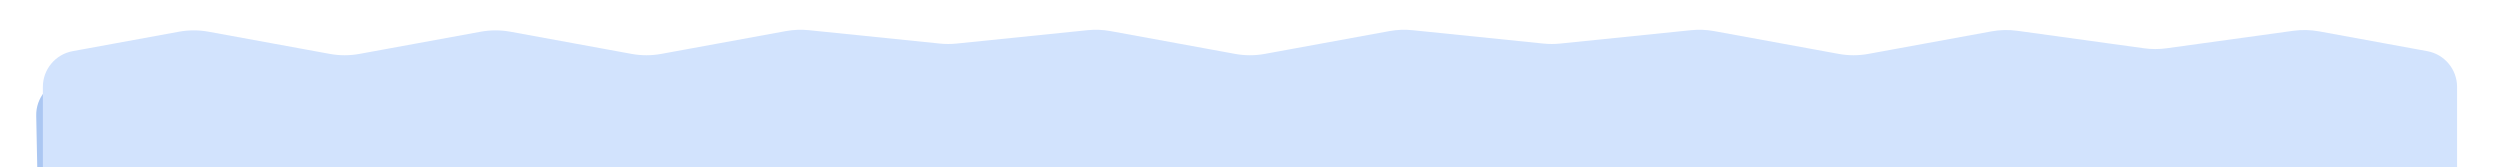 <?xml version="1.0" encoding="UTF-8"?>
<svg width="2710" height="181" viewBox="0 0 2710 181" fill="none" xmlns="http://www.w3.org/2000/svg">
<g clip-path="url(#clip0_19561_4191)">
<path d="M2655.79 94.732L2669.86 795.062C2670.97 850.619 2621.46 893.181 2566.6 883.821L2521.96 876.204C2512.62 874.611 2503.1 874.514 2493.76 875.918L2356.93 896.47C2348.87 897.68 2340.68 897.776 2332.58 896.755L2194.98 879.416C2185.59 878.232 2176.07 878.551 2166.8 880.363L2033.83 906.345C2023.27 908.406 2012.42 908.533 2001.79 906.72L1866.24 883.592C1857.94 882.176 1849.5 881.941 1841.16 882.893L1699.56 899.051C1693.56 899.736 1687.5 899.807 1681.47 899.262L1539.29 886.427C1530.92 885.671 1522.49 886.104 1514.25 887.713L1379.69 914.003C1369.14 916.065 1358.29 916.192 1347.66 914.378L1212.11 891.25C1203.81 889.835 1195.36 889.599 1187.02 890.552L1045.43 906.709C1039.43 907.394 1033.36 907.465 1027.34 906.921L885.162 894.086C876.785 893.329 868.352 893.762 860.116 895.372L725.56 921.662C715.008 923.724 704.153 923.851 693.523 922.037L561.543 899.518C550.914 897.704 540.059 897.832 529.507 899.893L398.493 925.491C387.941 927.553 377.086 927.68 366.456 925.866L234.477 903.348C223.847 901.534 212.992 901.661 202.44 903.723L160.094 911.996C105.638 922.636 54.439 881.254 53.324 825.697L39.261 125.367C38.879 106.355 52.138 89.899 70.774 86.258L185.574 63.828C196.126 61.766 206.981 61.639 217.611 63.453L349.59 85.972C360.22 87.785 371.075 87.658 381.627 85.597L512.641 59.999C523.193 57.937 534.047 57.81 544.677 59.623L676.657 82.142C687.287 83.956 698.142 83.829 708.694 81.767L843.25 55.477C851.486 53.868 859.919 53.435 868.296 54.191L1010.47 67.026C1016.5 67.571 1022.56 67.5 1028.56 66.815L1170.16 50.657C1178.5 49.705 1186.94 49.94 1195.24 51.356L1330.79 74.484C1341.42 76.297 1352.27 76.17 1362.83 74.109L1497.38 47.818C1505.62 46.209 1514.05 45.776 1522.43 46.532L1664.6 59.368C1670.63 59.912 1676.69 59.841 1682.7 59.156L1824.29 42.998C1832.63 42.046 1841.08 42.281 1849.37 43.697L1984.92 66.825C1995.55 68.639 2006.41 68.512 2016.96 66.45L2149.94 40.468C2159.21 38.657 2168.72 38.337 2178.12 39.521L2315.71 56.861C2323.81 57.882 2332 57.786 2340.06 56.576L2476.89 36.023C2486.24 34.62 2495.76 34.716 2505.1 36.31L2622.72 56.38C2641.5 59.583 2655.41 75.72 2655.79 94.732Z" fill="#ABC7F2"/>
<path d="M2663.47 94.195V794.678C2663.47 850.245 2613.11 892.225 2558.45 882.224L2513.95 874.083C2504.65 872.38 2495.13 872.172 2485.76 873.466L2348.52 892.417C2340.44 893.532 2332.25 893.532 2324.17 892.417L2186.93 873.466C2177.55 872.172 2168.04 872.38 2158.73 874.083L2025.23 898.508C2014.64 900.446 2003.79 900.446 1993.2 898.508L1858.12 873.793C1849.85 872.28 1841.41 871.946 1833.05 872.8L1691.14 887.3C1685.12 887.915 1679.06 887.915 1673.05 887.3L1531.13 872.8C1522.77 871.946 1514.33 872.28 1506.07 873.793L1370.99 898.508C1360.39 900.446 1349.54 900.446 1338.95 898.508L1203.87 873.793C1195.6 872.28 1187.16 871.946 1178.8 872.8L1036.89 887.3C1030.87 887.915 1024.81 887.915 1018.8 887.3L876.882 872.8C868.523 871.946 860.084 872.28 851.818 873.793L716.735 898.508C706.144 900.446 695.29 900.446 684.699 898.508L553.173 874.443C542.582 872.506 531.727 872.506 521.137 874.443L389.61 898.508C379.019 900.446 368.165 900.446 357.574 898.508L226.048 874.443C215.457 872.506 204.602 872.506 194.012 874.443L151.485 882.224C96.825 892.225 46.467 850.245 46.467 794.678V94.195C46.467 75.179 60.055 58.879 78.761 55.457L194.011 34.37C204.602 32.432 215.457 32.432 226.047 34.37L357.574 58.434C368.164 60.372 379.019 60.372 389.61 58.434L521.136 34.37C531.727 32.432 542.581 32.432 553.172 34.37L684.699 58.434C695.289 60.372 706.144 60.372 716.735 58.434L851.817 33.719C860.084 32.207 868.522 31.872 876.882 32.727L1018.8 47.227C1024.81 47.841 1030.87 47.841 1036.89 47.227L1178.8 32.727C1187.16 31.872 1195.6 32.207 1203.87 33.719L1338.95 58.434C1349.54 60.372 1360.39 60.372 1370.98 58.434L1506.07 33.719C1514.33 32.207 1522.77 31.872 1531.13 32.727L1673.05 47.227C1679.06 47.841 1685.12 47.841 1691.14 47.227L1833.05 32.727C1841.41 31.872 1849.85 32.207 1858.12 33.719L1993.2 58.434C2003.79 60.372 2014.64 60.372 2025.23 58.434L2158.73 34.009C2168.04 32.306 2177.55 32.098 2186.92 33.392L2324.17 52.343C2332.25 53.458 2340.44 53.458 2348.52 52.343L2485.76 33.392C2495.13 32.098 2504.65 32.306 2513.95 34.009L2631.17 55.457C2649.88 58.879 2663.47 75.179 2663.47 94.195Z" fill="#D2E3FD"/>
</g>
<defs>
<clipPath id="clip0_19561_4191">
<rect width="2710" height="181" fill="white"/>
</clipPath>
</defs>
</svg>

